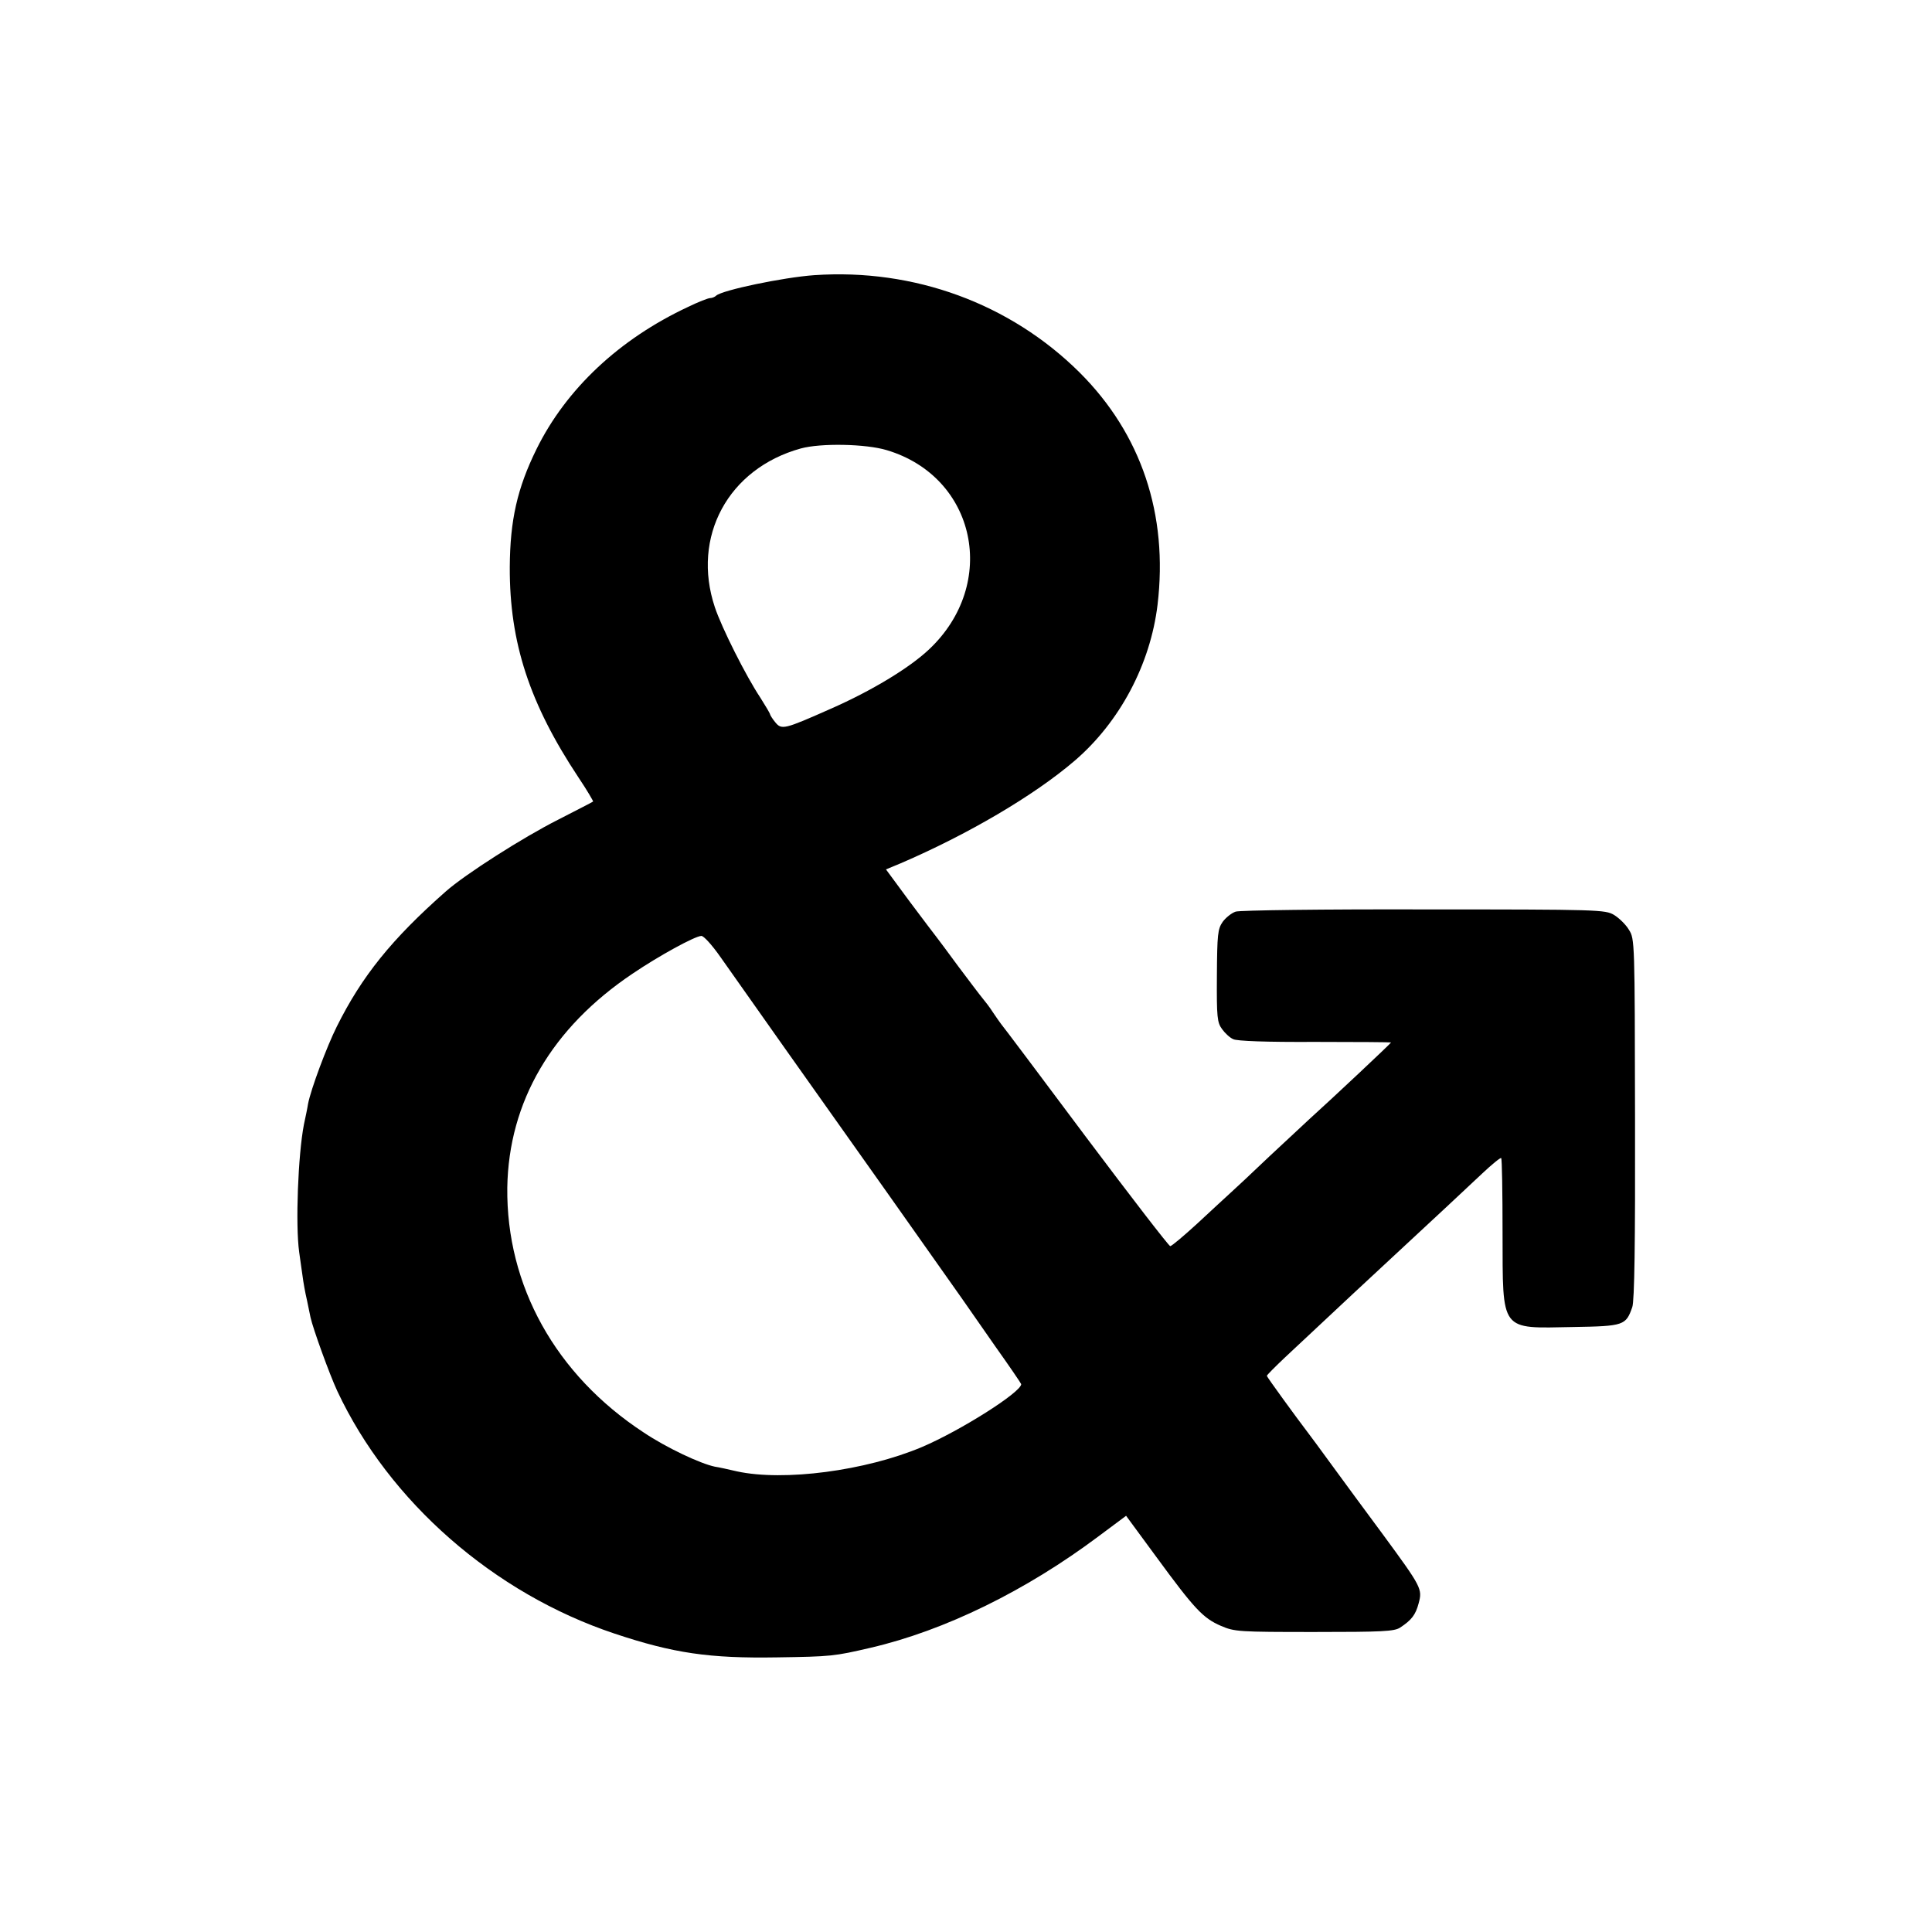 <?xml version="1.0" standalone="no"?>
<!DOCTYPE svg PUBLIC "-//W3C//DTD SVG 20010904//EN"
 "http://www.w3.org/TR/2001/REC-SVG-20010904/DTD/svg10.dtd">
<svg version="1.0" xmlns="http://www.w3.org/2000/svg"
 width="700pt" height="700pt" viewBox="0 0 700 700"
 preserveAspectRatio="xMidYMid meet">
<g transform="translate(0,700) scale(0.1,-0.1)"
fill="#000000" stroke="none">
<path d="M2950 6003 c-112 -8 -332 -54 -355 -74 -5 -5 -15 -9 -22 -9 -7 0 -43
-14 -80 -32 -250 -117 -442 -298 -549 -515 -70 -142 -96 -258 -97 -428 -1
-274 72 -495 249 -762 31 -46 54 -86 53 -87 -2 -2 -59 -31 -127 -66 -127 -64
-337 -198 -407 -260 -196 -173 -304 -307 -395 -490 -36 -72 -94 -227 -104
-280 -2 -14 -9 -47 -15 -75 -21 -109 -31 -363 -17 -462 3 -24 9 -62 12 -85 3
-24 10 -63 16 -88 5 -25 11 -53 13 -63 9 -41 69 -207 97 -267 188 -401 567
-733 1005 -879 213 -71 343 -90 588 -86 197 3 207 4 340 35 267 62 562 206
827 405 l98 73 111 -151 c137 -187 168 -220 233 -248 49 -21 64 -22 338 -22
246 0 290 2 311 16 41 27 56 46 67 88 14 52 11 58 -130 250 -63 85 -147 199
-187 254 -40 55 -77 105 -81 110 -45 59 -152 206 -152 210 0 3 30 33 67 68 36
34 78 73 93 87 39 37 260 243 296 276 150 139 268 249 323 301 36 34 68 60 70
57 3 -2 5 -125 5 -272 1 -361 -11 -345 257 -340 183 3 190 6 213 72 8 22 11
231 10 683 -1 642 -1 651 -22 684 -11 19 -36 43 -54 54 -32 19 -55 20 -688 20
-365 1 -667 -3 -683 -8 -15 -5 -36 -22 -47 -37 -18 -26 -20 -45 -21 -196 -1
-150 1 -169 19 -193 10 -14 28 -31 40 -36 12 -7 123 -11 296 -10 152 0 276 -1
276 -2 0 -3 -213 -203 -295 -277 -16 -15 -82 -76 -145 -135 -63 -60 -128 -121
-145 -136 -16 -15 -70 -64 -118 -109 -48 -44 -92 -81 -97 -81 -5 0 -142 178
-305 395 -162 217 -301 402 -308 410 -6 8 -20 28 -30 43 -10 16 -27 38 -37 50
-10 12 -50 65 -89 117 -38 52 -74 100 -78 105 -5 6 -48 63 -96 127 l-87 118
53 22 c242 104 483 245 631 372 163 140 274 349 300 565 39 327 -59 619 -283
842 -251 249 -599 377 -961 352z m263 -634 c324 -97 406 -484 153 -722 -71
-67 -208 -150 -356 -215 -169 -75 -178 -77 -201 -49 -10 12 -18 25 -19 29 0 3
-16 30 -35 60 -52 78 -140 253 -165 328 -85 255 48 502 311 575 72 20 236 17
312 -6z m-603 -1836 c30 -43 136 -193 235 -333 192 -270 590 -833 639 -903 16
-23 71 -102 122 -175 52 -73 94 -135 94 -137 0 -29 -219 -168 -360 -228 -204
-86 -500 -125 -670 -88 -30 7 -66 15 -80 17 -53 11 -176 69 -258 124 -319 209
-498 532 -494 887 5 311 161 579 455 776 93 63 224 135 248 136 8 1 39 -33 69
-76z"/>
</g>
</svg>
